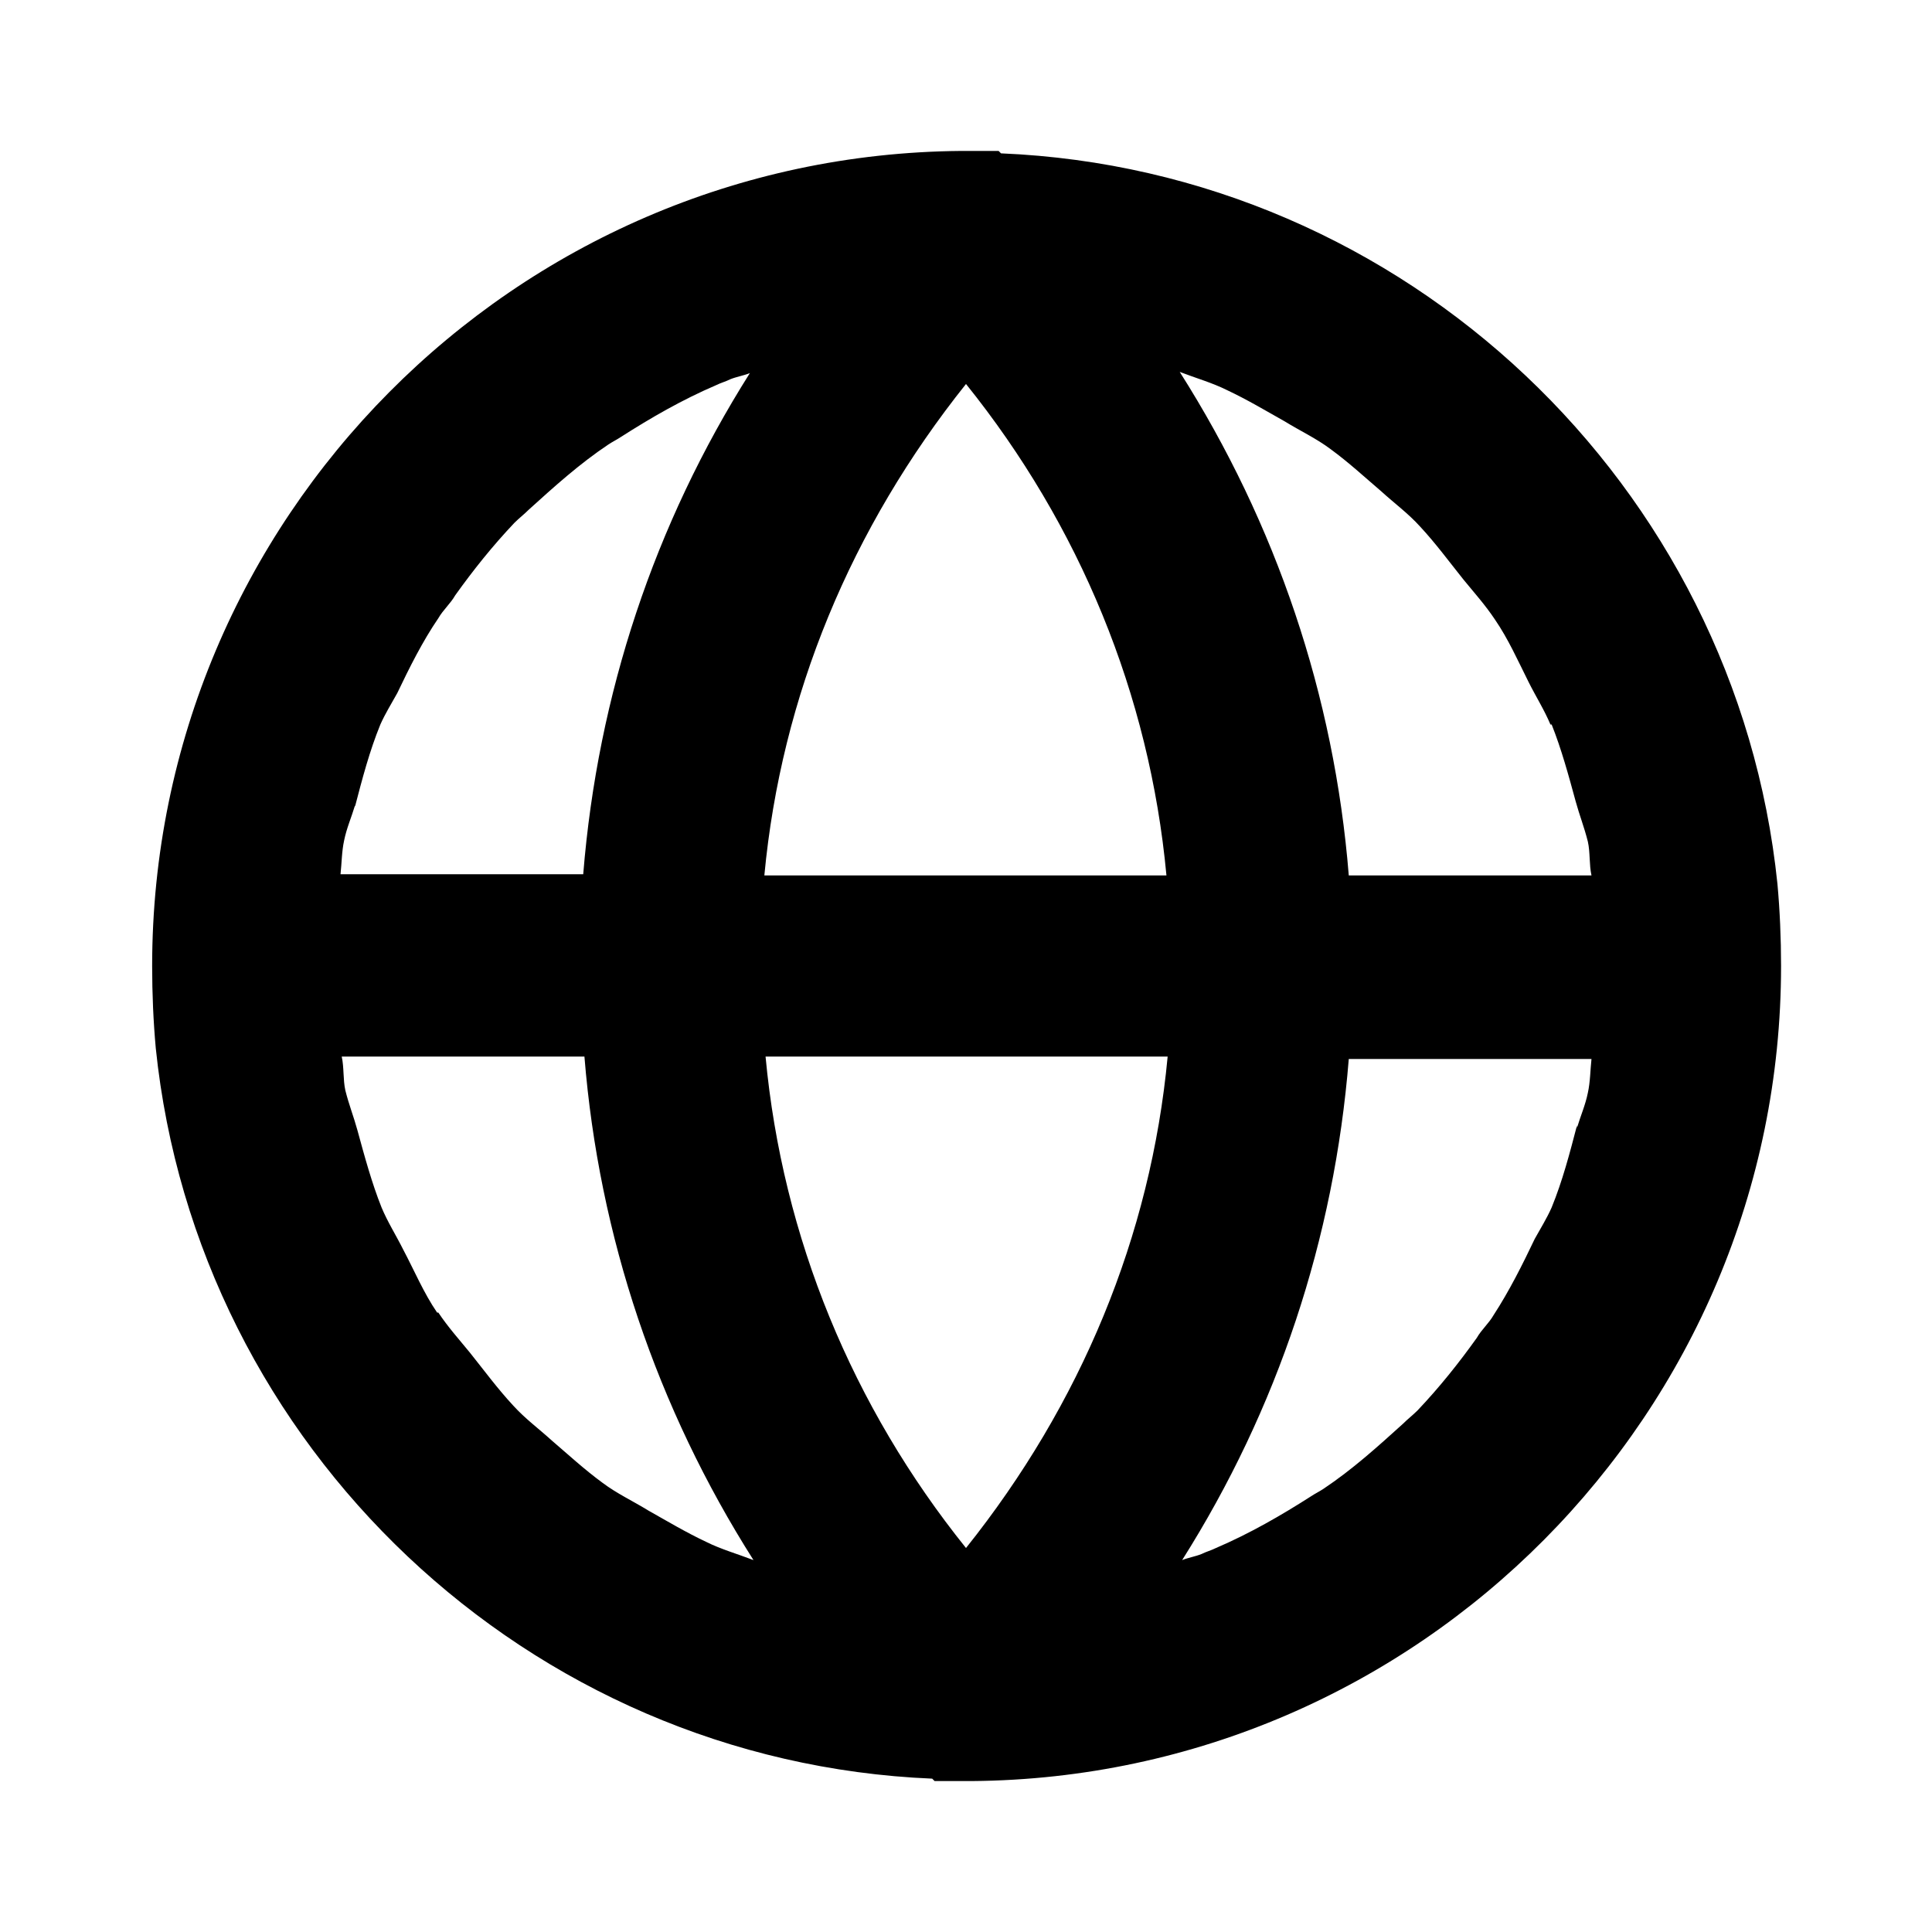 <svg width="16" height="16" viewBox="0 0 16 16" fill="none" xmlns="http://www.w3.org/2000/svg">
<path d="M14.72 7.32C14.38 4.02 11.64 1.41 8.29 1.27L8.27 1.25H7.96C4.26 1.28 1.26 4.3 1.26 8C1.26 8.23 1.27 8.46 1.29 8.68C1.63 11.98 4.37 14.59 7.72 14.73L7.74 14.75H8.05C11.75 14.72 14.75 11.7 14.75 8C14.75 7.77 14.74 7.54 14.72 7.32ZM12.85 6C12.93 6.2 12.99 6.42 13.05 6.64C13.08 6.75 13.12 6.85 13.15 6.97C13.17 7.06 13.16 7.16 13.18 7.25H11.17C11.05 5.76 10.57 4.34 9.77 3.08C9.9 3.13 10.04 3.17 10.16 3.23C10.33 3.31 10.48 3.4 10.64 3.49C10.77 3.57 10.9 3.63 11.02 3.72C11.17 3.83 11.3 3.95 11.44 4.07C11.55 4.17 11.66 4.25 11.76 4.36C11.89 4.5 12 4.65 12.12 4.8C12.21 4.91 12.3 5.01 12.38 5.13C12.49 5.29 12.57 5.47 12.66 5.65C12.72 5.77 12.79 5.88 12.84 6H12.85ZM13.06 9.32C13 9.55 12.94 9.78 12.85 10C12.81 10.09 12.76 10.17 12.71 10.26C12.61 10.47 12.5 10.69 12.37 10.89C12.33 10.96 12.27 11.01 12.23 11.08C12.08 11.29 11.92 11.49 11.74 11.68C11.7 11.72 11.66 11.75 11.62 11.79C11.41 11.98 11.2 12.17 10.96 12.33C10.93 12.35 10.89 12.37 10.86 12.39C10.61 12.55 10.35 12.7 10.07 12.82C10.03 12.84 9.99 12.85 9.95 12.87C9.9 12.89 9.84 12.9 9.79 12.92C10.58 11.67 11.05 10.26 11.17 8.77H13.18C13.17 8.86 13.17 8.96 13.15 9.05C13.13 9.15 13.09 9.24 13.06 9.34V9.32ZM3.62 10.87C3.51 10.71 3.43 10.52 3.34 10.35C3.28 10.23 3.21 10.12 3.16 10C3.08 9.8 3.02 9.58 2.96 9.36C2.93 9.25 2.89 9.15 2.86 9.03C2.84 8.94 2.85 8.84 2.83 8.75H4.84C4.96 10.24 5.44 11.66 6.24 12.92C6.11 12.87 5.97 12.83 5.85 12.77C5.68 12.69 5.53 12.6 5.37 12.51C5.24 12.43 5.11 12.37 4.99 12.28C4.84 12.17 4.71 12.05 4.57 11.93C4.46 11.83 4.35 11.75 4.25 11.64C4.12 11.5 4.01 11.35 3.89 11.2C3.8 11.09 3.71 10.99 3.63 10.87H3.62ZM2.94 6.68C3 6.45 3.06 6.22 3.15 6C3.19 5.91 3.24 5.83 3.29 5.74C3.39 5.53 3.5 5.31 3.63 5.12C3.67 5.05 3.73 5 3.77 4.93C3.92 4.72 4.08 4.52 4.26 4.33C4.3 4.29 4.34 4.26 4.38 4.22C4.59 4.03 4.8 3.84 5.04 3.68C5.07 3.66 5.11 3.64 5.14 3.62C5.39 3.46 5.65 3.31 5.93 3.19C5.97 3.17 6.01 3.16 6.05 3.14C6.1 3.12 6.16 3.11 6.21 3.09C5.42 4.34 4.95 5.75 4.83 7.24H2.82C2.83 7.15 2.83 7.05 2.85 6.96C2.87 6.86 2.91 6.77 2.94 6.67V6.68ZM6.33 7.25C6.47 5.76 7.05 4.37 8 3.18C8.94 4.35 9.52 5.75 9.66 7.25H6.32H6.33ZM9.67 8.75C9.53 10.24 8.95 11.63 8 12.82C7.06 11.65 6.48 10.25 6.34 8.75H9.68H9.67Z" fill="black"/>
</svg>
